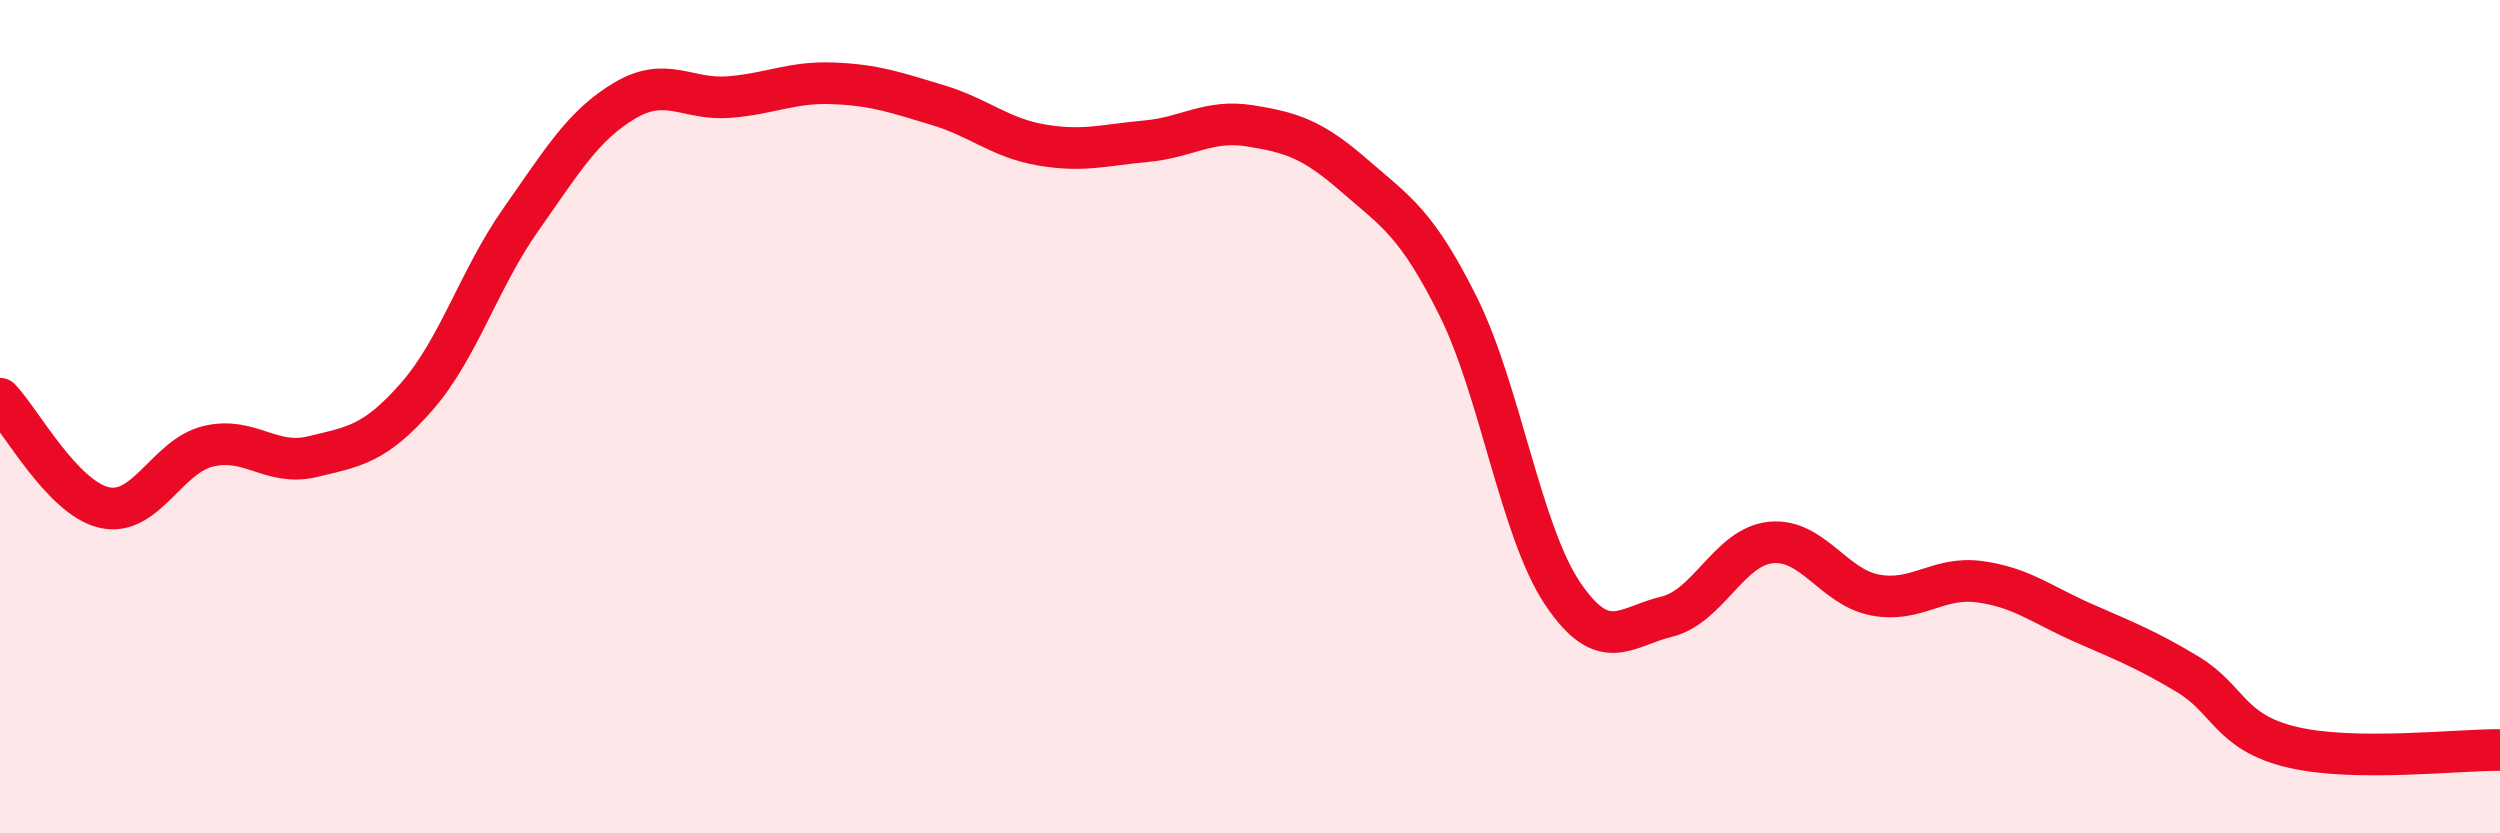 
    <svg width="60" height="20" viewBox="0 0 60 20" xmlns="http://www.w3.org/2000/svg">
      <path
        d="M 0,9.57 C 0.5,10.09 1.5,11.95 2.5,12.18 C 3.5,12.41 4,10.95 5,10.71 C 6,10.47 6.5,11.2 7.5,10.96 C 8.5,10.72 9,10.66 10,9.52 C 11,8.38 11.5,6.69 12.5,5.27 C 13.5,3.85 14,3 15,2.41 C 16,1.82 16.5,2.41 17.5,2.33 C 18.5,2.25 19,1.96 20,2 C 21,2.04 21.5,2.22 22.5,2.52 C 23.5,2.82 24,3.31 25,3.48 C 26,3.65 26.5,3.48 27.5,3.39 C 28.5,3.3 29,2.86 30,3.02 C 31,3.18 31.5,3.34 32.5,4.21 C 33.5,5.08 34,5.35 35,7.36 C 36,9.37 36.5,12.75 37.5,14.24 C 38.5,15.73 39,15.04 40,14.8 C 41,14.56 41.5,13.12 42.5,13.02 C 43.5,12.92 44,14.09 45,14.28 C 46,14.47 46.5,13.83 47.5,13.96 C 48.5,14.09 49,14.51 50,14.95 C 51,15.39 51.5,15.58 52.5,16.18 C 53.5,16.78 53.5,17.57 55,17.93 C 56.5,18.29 59,17.99 60,18L60 20L0 20Z"
        fill="#EB0A25"
        opacity="0.1"
        stroke-linecap="round"
        stroke-linejoin="round"
      />
      <path
        d="M 0,9.57 C 0.5,10.09 1.5,11.95 2.5,12.18 C 3.5,12.41 4,10.95 5,10.71 C 6,10.47 6.5,11.2 7.5,10.96 C 8.5,10.72 9,10.66 10,9.52 C 11,8.38 11.5,6.69 12.5,5.27 C 13.5,3.85 14,3 15,2.41 C 16,1.82 16.5,2.41 17.5,2.33 C 18.5,2.25 19,1.96 20,2 C 21,2.04 21.5,2.22 22.5,2.52 C 23.5,2.82 24,3.31 25,3.48 C 26,3.65 26.5,3.48 27.5,3.39 C 28.5,3.3 29,2.86 30,3.02 C 31,3.18 31.5,3.34 32.5,4.21 C 33.5,5.08 34,5.35 35,7.36 C 36,9.37 36.5,12.75 37.5,14.24 C 38.5,15.73 39,15.04 40,14.8 C 41,14.56 41.5,13.12 42.5,13.02 C 43.5,12.92 44,14.09 45,14.28 C 46,14.47 46.5,13.83 47.5,13.96 C 48.5,14.09 49,14.51 50,14.95 C 51,15.39 51.5,15.58 52.5,16.18 C 53.5,16.78 53.5,17.57 55,17.93 C 56.5,18.29 59,17.99 60,18"
        stroke="#EB0A25"
        stroke-width="1"
        fill="none"
        stroke-linecap="round"
        stroke-linejoin="round"
      />
    </svg>
  